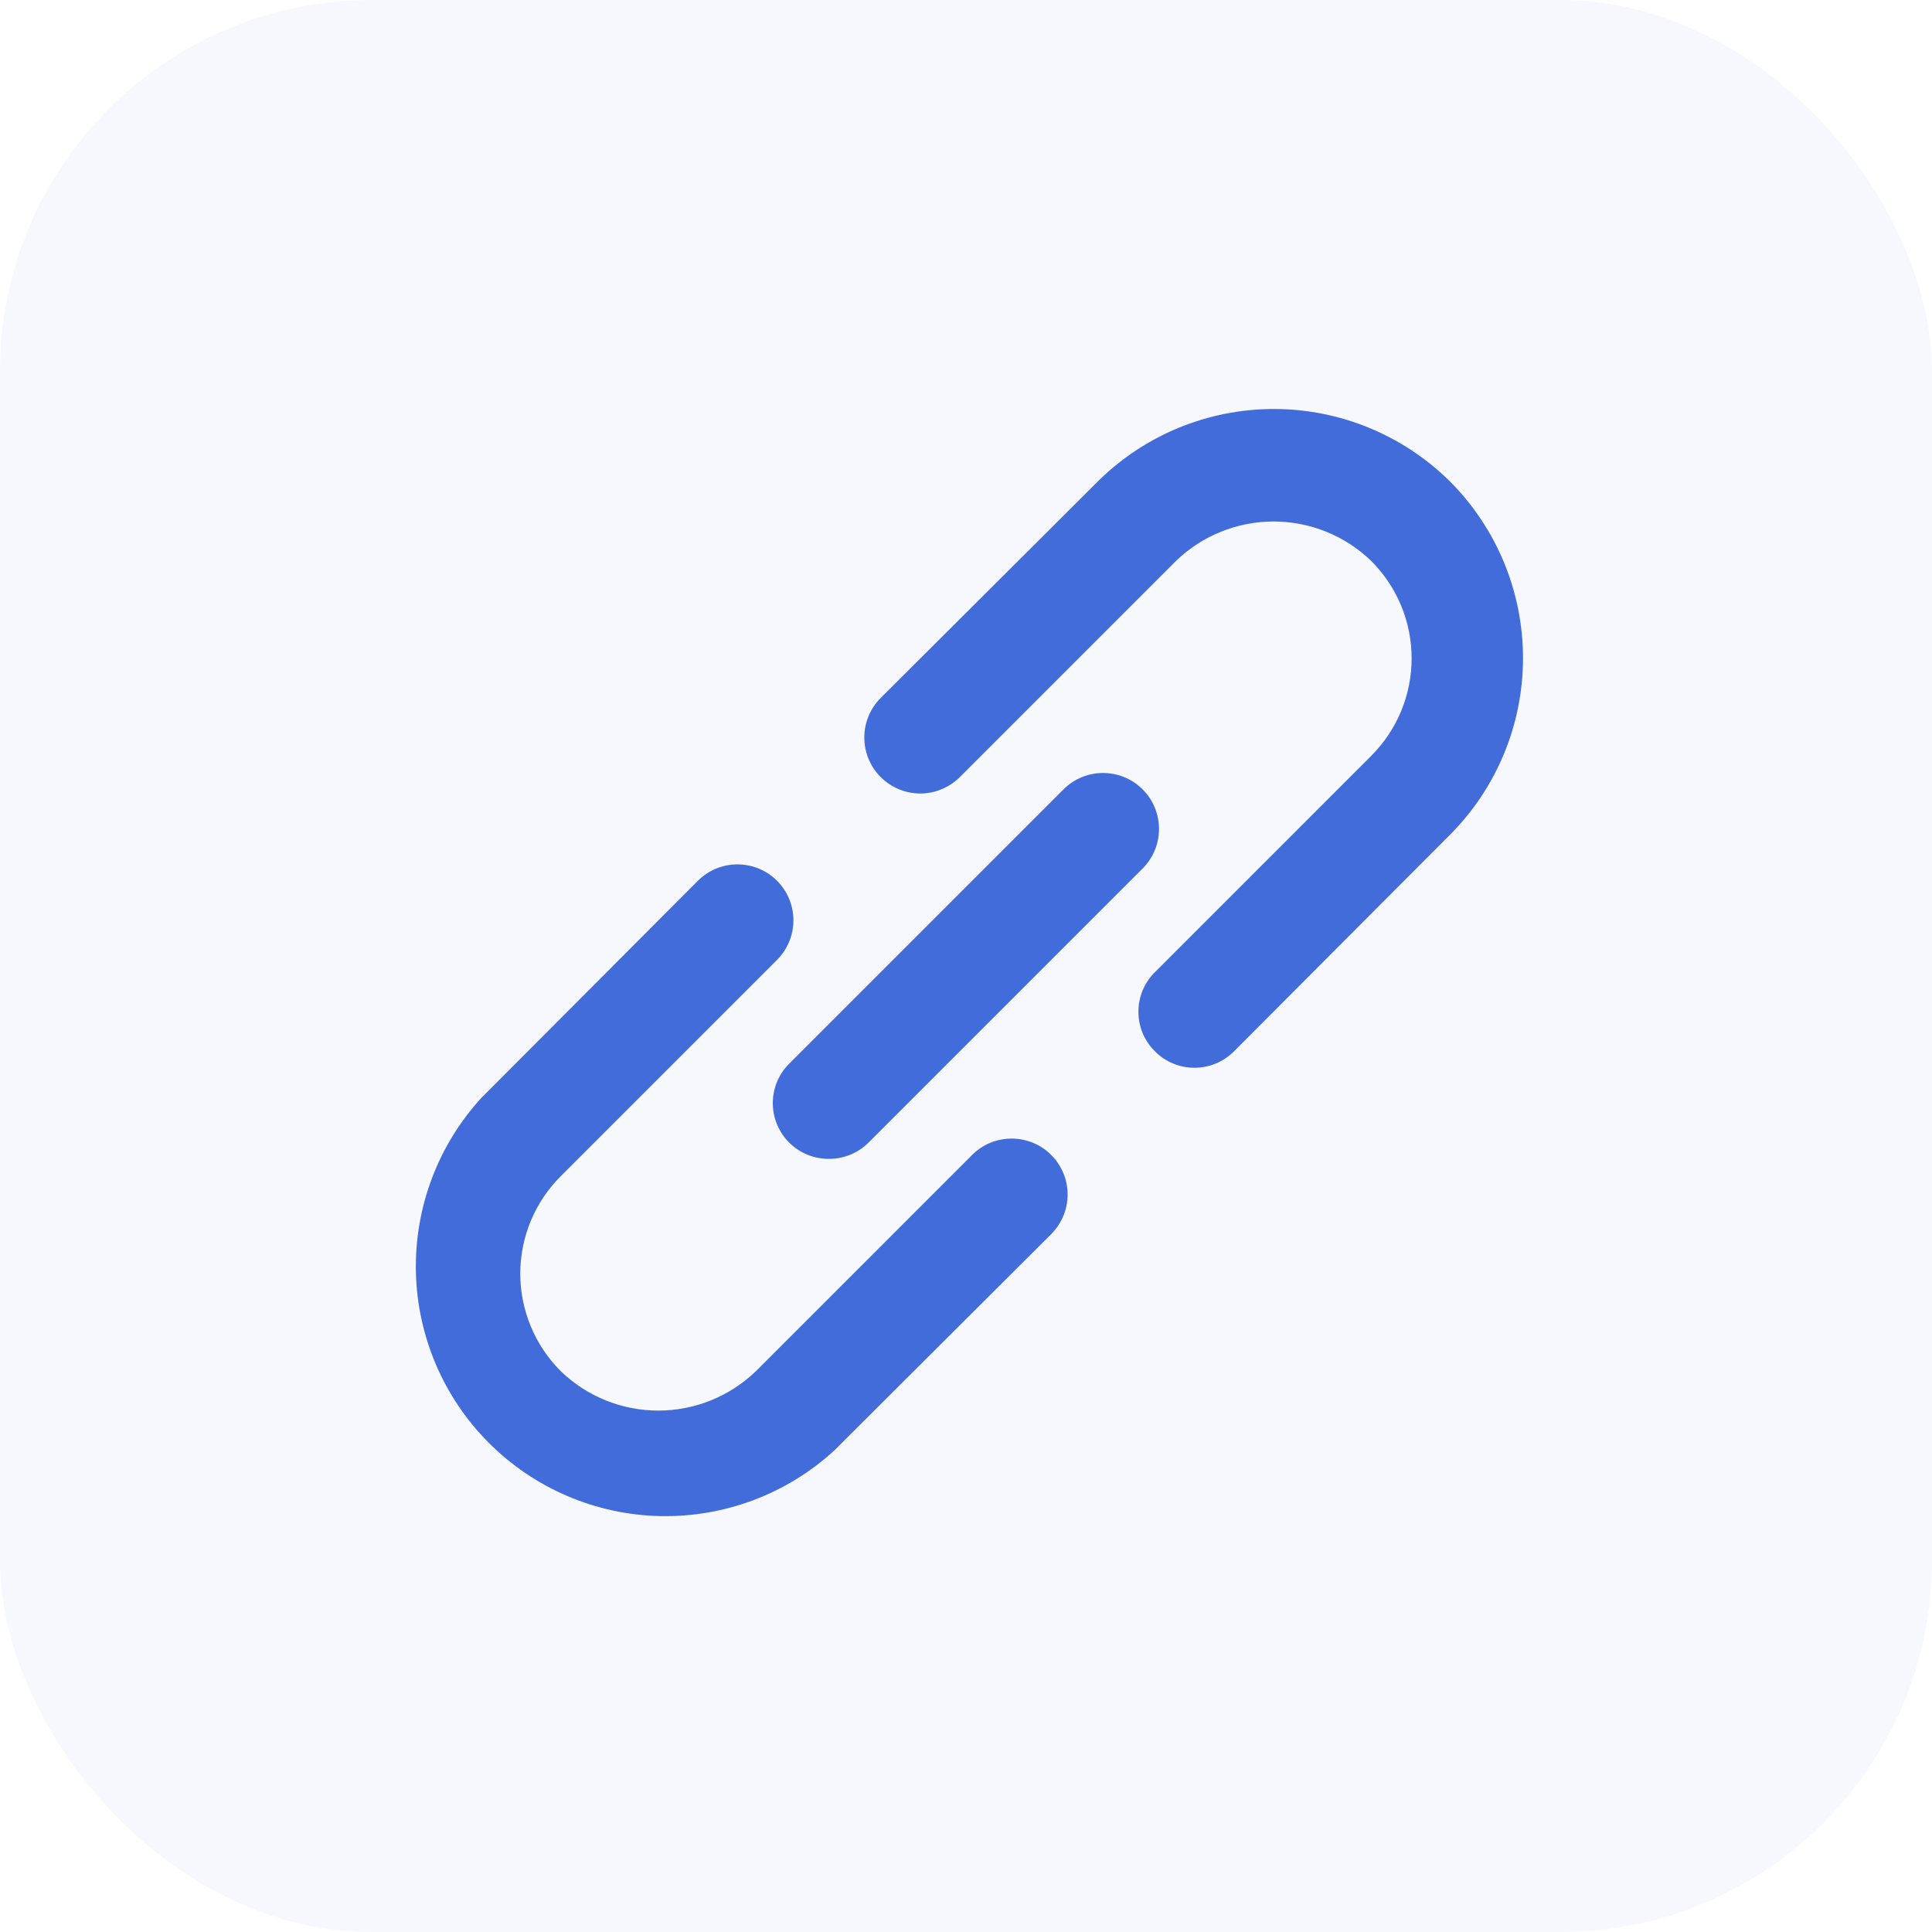 <svg width="52" height="52" viewBox="0 0 52 52" fill="none" xmlns="http://www.w3.org/2000/svg"><rect opacity="0.05" width="52" height="52" rx="10" fill="#416CDA"/><path d="M26.164 31.086L20.344 36.906C19.639 37.586 18.698 37.966 17.719 37.966C16.739 37.966 15.798 37.586 15.094 36.906C14.748 36.561 14.474 36.152 14.287 35.702C14.1 35.251 14.003 34.768 14.003 34.281C14.003 33.793 14.1 33.31 14.287 32.859C14.474 32.409 14.748 32 15.094 31.656L20.914 25.836C21.196 25.553 21.355 25.17 21.355 24.771C21.355 24.371 21.196 23.988 20.914 23.706C20.631 23.423 20.248 23.265 19.849 23.265C19.449 23.265 19.066 23.423 18.784 23.706L12.964 29.541C11.791 30.817 11.157 32.497 11.194 34.229C11.231 35.962 11.935 37.613 13.161 38.839C14.386 40.064 16.038 40.769 17.77 40.806C19.503 40.842 21.183 40.208 22.459 39.036L28.294 33.216C28.576 32.933 28.735 32.55 28.735 32.151C28.735 31.751 28.576 31.368 28.294 31.086C28.011 30.803 27.628 30.645 27.229 30.645C26.829 30.645 26.446 30.803 26.164 31.086V31.086ZM39.034 12.966C37.772 11.712 36.065 11.008 34.286 11.008C32.507 11.008 30.801 11.712 29.539 12.966L23.704 18.786C23.564 18.925 23.453 19.091 23.377 19.274C23.302 19.457 23.263 19.653 23.263 19.851C23.263 20.048 23.302 20.244 23.377 20.427C23.453 20.61 23.564 20.776 23.704 20.916C23.844 21.055 24.01 21.166 24.192 21.242C24.375 21.318 24.571 21.357 24.769 21.357C24.967 21.357 25.162 21.318 25.345 21.242C25.528 21.166 25.694 21.055 25.834 20.916L31.654 15.096C32.358 14.416 33.3 14.036 34.279 14.036C35.258 14.036 36.199 14.416 36.904 15.096C37.249 15.44 37.524 15.849 37.711 16.299C37.898 16.75 37.994 17.233 37.994 17.721C37.994 18.208 37.898 18.691 37.711 19.142C37.524 19.592 37.249 20.001 36.904 20.346L31.084 26.166C30.943 26.305 30.832 26.471 30.755 26.654C30.679 26.837 30.64 27.033 30.64 27.231C30.64 27.429 30.679 27.625 30.755 27.808C30.832 27.99 30.943 28.156 31.084 28.296C31.223 28.436 31.389 28.548 31.572 28.624C31.755 28.7 31.951 28.739 32.149 28.739C32.347 28.739 32.543 28.7 32.726 28.624C32.908 28.548 33.074 28.436 33.214 28.296L39.034 22.461C40.288 21.199 40.992 19.492 40.992 17.713C40.992 15.934 40.288 14.227 39.034 12.966V12.966ZM21.244 30.756C21.384 30.895 21.55 31.005 21.733 31.079C21.916 31.154 22.111 31.192 22.309 31.191C22.506 31.192 22.702 31.154 22.885 31.079C23.067 31.005 23.234 30.895 23.374 30.756L30.754 23.376C31.036 23.093 31.195 22.71 31.195 22.311C31.195 21.911 31.036 21.528 30.754 21.246C30.471 20.963 30.088 20.805 29.689 20.805C29.289 20.805 28.906 20.963 28.624 21.246L21.244 28.626C21.103 28.765 20.992 28.931 20.915 29.114C20.839 29.297 20.8 29.493 20.8 29.691C20.8 29.889 20.839 30.085 20.915 30.267C20.992 30.45 21.103 30.616 21.244 30.756Z" fill="#416CDA"/></svg>